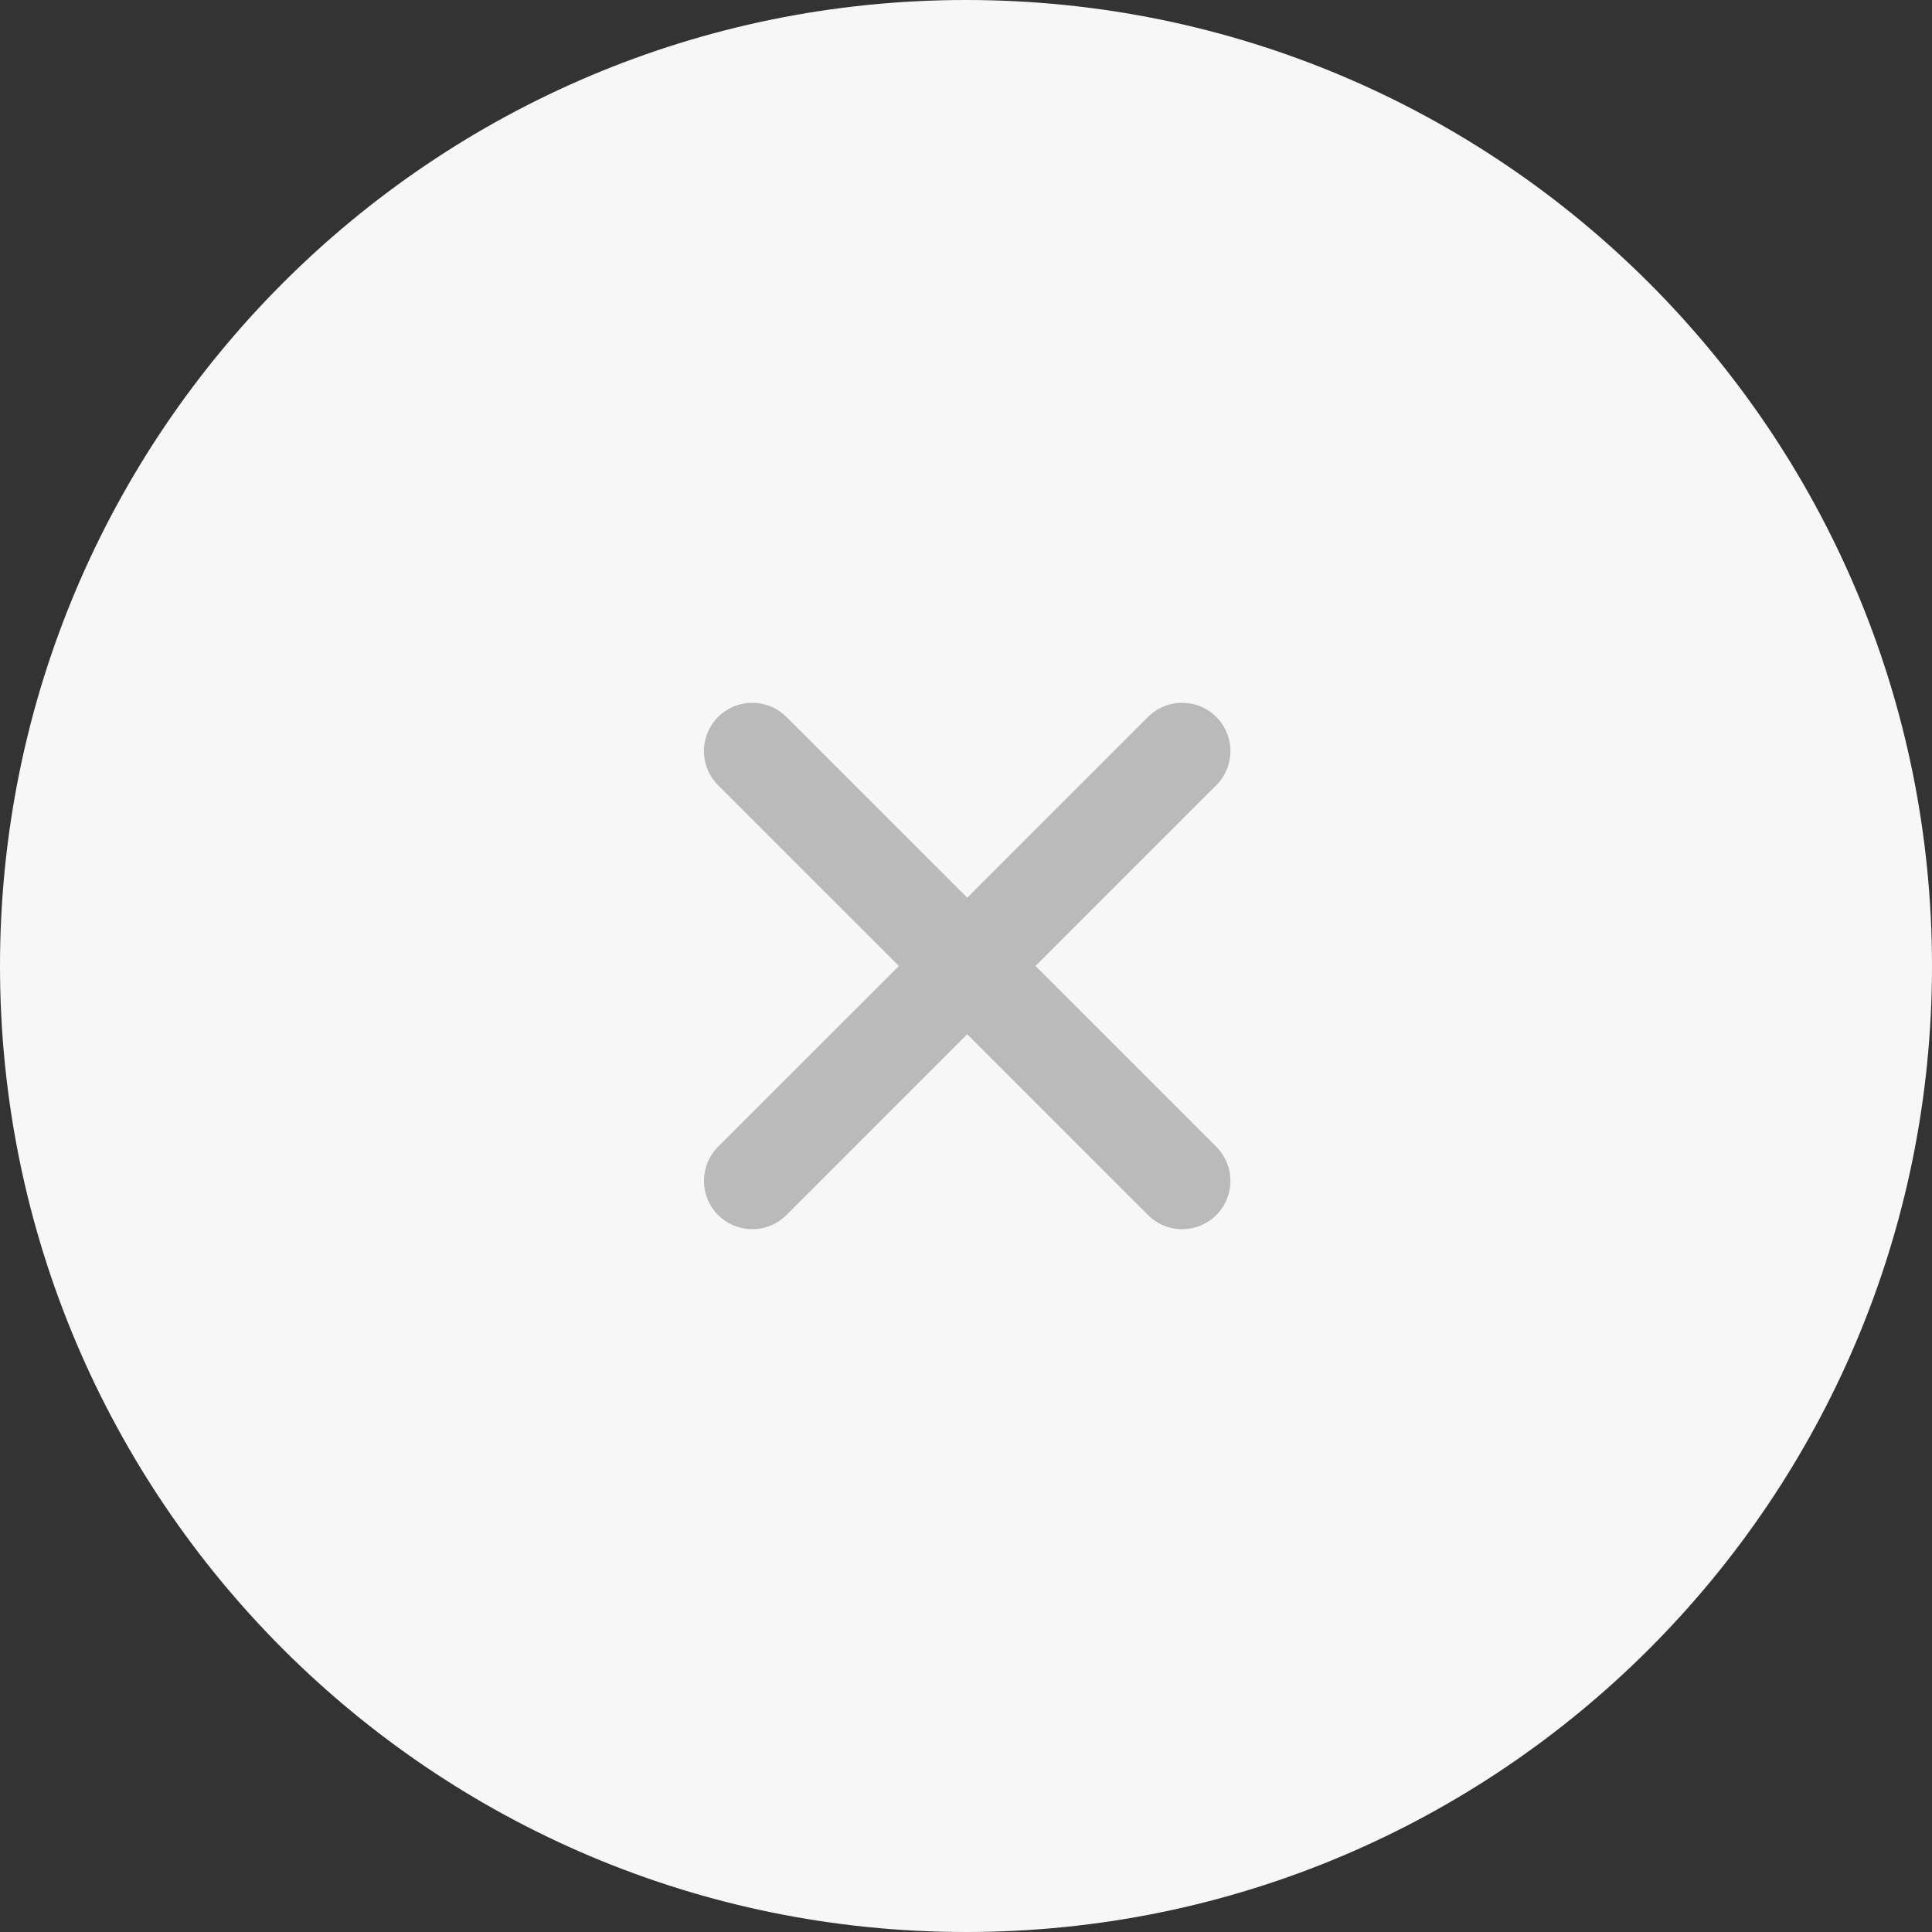 <svg width="30" height="30" viewBox="0 0 30 30" fill="none" xmlns="http://www.w3.org/2000/svg">
<rect x="0" y="0" width="30" height="30" fill="#333333" stroke="none"/>
<path d="M15 30C23.284 30 30 23.284 30 15C30 6.716 23.284 0 15 0C6.716 0 0 6.716 0 15C0 23.284 6.716 30 15 30Z" fill="#F7F7F7"/>
<path d="M18.356 11.663L11.681 18.337" stroke="#BABABA" stroke-width="1.5" stroke-linecap="round" stroke-linejoin="round"/>
<path d="M11.681 11.663L18.356 18.337" stroke="#BABABA" stroke-width="1.5" stroke-linecap="round" stroke-linejoin="round"/>
</svg>
